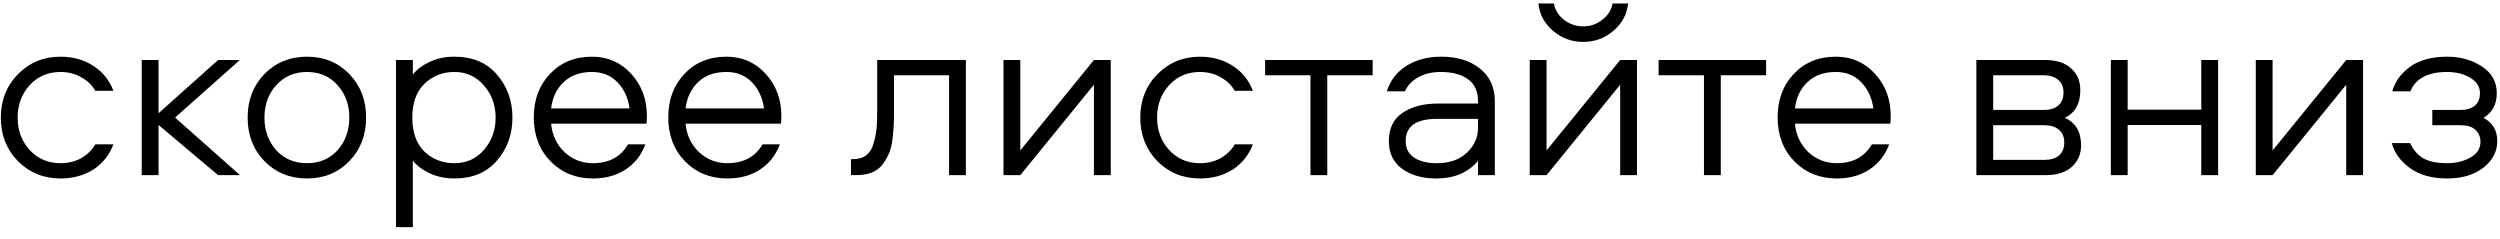 <?xml version="1.0" encoding="UTF-8"?> <svg xmlns="http://www.w3.org/2000/svg" width="157" height="15" viewBox="0 0 157 15" fill="none"><path d="M7.124 5.704H5.988C5.785 5.352 5.492 5.069 5.108 4.856C4.724 4.632 4.286 4.52 3.796 4.52C3.017 4.52 2.372 4.797 1.86 5.352C1.358 5.907 1.108 6.584 1.108 7.384C1.108 8.184 1.358 8.861 1.86 9.416C2.372 9.971 3.017 10.248 3.796 10.248C4.286 10.248 4.724 10.141 5.108 9.928C5.492 9.704 5.785 9.416 5.988 9.064H7.124C6.868 9.736 6.446 10.264 5.86 10.648C5.273 11.021 4.585 11.208 3.796 11.208C2.74 11.208 1.849 10.845 1.124 10.12C0.409 9.384 0.052 8.472 0.052 7.384C0.052 6.296 0.409 5.389 1.124 4.664C1.849 3.928 2.74 3.56 3.796 3.56C4.585 3.56 5.273 3.752 5.86 4.136C6.446 4.509 6.868 5.032 7.124 5.704ZM8.9 3.768H9.956V7.112L13.7 3.768H15.06L10.996 7.384L15.076 11H13.7L9.956 7.848V11H8.9V3.768ZM21.936 4.648C22.64 5.373 22.992 6.285 22.992 7.384C22.992 8.483 22.64 9.395 21.936 10.12C21.232 10.845 20.347 11.208 19.28 11.208C18.214 11.208 17.323 10.845 16.608 10.12C15.904 9.395 15.552 8.483 15.552 7.384C15.552 6.285 15.904 5.373 16.608 4.648C17.323 3.923 18.214 3.56 19.28 3.56C20.347 3.56 21.232 3.923 21.936 4.648ZM21.2 9.432C21.691 8.877 21.936 8.195 21.936 7.384C21.936 6.573 21.691 5.896 21.2 5.352C20.71 4.797 20.07 4.52 19.28 4.52C18.491 4.52 17.846 4.797 17.344 5.352C16.854 5.896 16.608 6.573 16.608 7.384C16.608 8.195 16.854 8.877 17.344 9.432C17.846 9.976 18.491 10.248 19.28 10.248C20.07 10.248 20.71 9.976 21.2 9.432ZM31.205 4.68C31.856 5.427 32.181 6.328 32.181 7.384C32.181 8.44 31.856 9.341 31.205 10.088C30.565 10.835 29.675 11.208 28.533 11.208C27.968 11.208 27.456 11.101 26.997 10.888C26.539 10.675 26.181 10.408 25.925 10.088V14.264H24.869V3.768H25.925V4.68C26.181 4.36 26.539 4.093 26.997 3.88C27.456 3.667 27.968 3.56 28.533 3.56C29.675 3.56 30.565 3.933 31.205 4.68ZM30.389 9.416C30.88 8.851 31.125 8.173 31.125 7.384C31.125 6.595 30.88 5.923 30.389 5.368C29.909 4.803 29.291 4.52 28.533 4.52C27.787 4.52 27.157 4.771 26.645 5.272C26.144 5.763 25.893 6.467 25.893 7.384C25.893 8.301 26.144 9.011 26.645 9.512C27.157 10.003 27.787 10.248 28.533 10.248C29.291 10.248 29.909 9.971 30.389 9.416ZM40.626 7.304C40.626 7.539 40.615 7.693 40.594 7.768H34.61C34.674 8.472 34.951 9.064 35.442 9.544C35.943 10.013 36.54 10.248 37.234 10.248C38.247 10.248 38.983 9.853 39.442 9.064H40.53C40.274 9.747 39.858 10.275 39.282 10.648C38.716 11.021 38.034 11.208 37.234 11.208C36.167 11.208 35.282 10.851 34.578 10.136C33.874 9.411 33.522 8.488 33.522 7.368C33.522 6.269 33.858 5.363 34.53 4.648C35.212 3.923 36.092 3.56 37.17 3.56C38.162 3.56 38.983 3.917 39.634 4.632C40.295 5.347 40.626 6.237 40.626 7.304ZM34.61 6.808H39.538C39.442 6.136 39.186 5.587 38.77 5.16C38.354 4.733 37.82 4.52 37.17 4.52C36.444 4.52 35.858 4.728 35.41 5.144C34.962 5.56 34.695 6.115 34.61 6.808ZM49.071 7.304C49.071 7.539 49.061 7.693 49.039 7.768H43.055C43.119 8.472 43.397 9.064 43.887 9.544C44.389 10.013 44.986 10.248 45.679 10.248C46.693 10.248 47.429 9.853 47.887 9.064H48.975C48.719 9.747 48.303 10.275 47.727 10.648C47.162 11.021 46.479 11.208 45.679 11.208C44.613 11.208 43.727 10.851 43.023 10.136C42.319 9.411 41.967 8.488 41.967 7.368C41.967 6.269 42.303 5.363 42.975 4.648C43.658 3.923 44.538 3.56 45.615 3.56C46.607 3.56 47.429 3.917 48.079 4.632C48.741 5.347 49.071 6.237 49.071 7.304ZM43.055 6.808H47.983C47.887 6.136 47.631 5.587 47.215 5.16C46.799 4.733 46.266 4.52 45.615 4.52C44.89 4.52 44.303 4.728 43.855 5.144C43.407 5.56 43.141 6.115 43.055 6.808ZM55.089 3.768H60.657V11H59.601V4.728H56.145V6.856C56.145 7.261 56.139 7.581 56.129 7.816C56.118 8.051 56.091 8.355 56.049 8.728C56.006 9.101 55.931 9.405 55.825 9.64C55.729 9.864 55.595 10.093 55.425 10.328C55.254 10.552 55.025 10.723 54.737 10.84C54.459 10.947 54.129 11 53.745 11H53.441V9.992H53.585C53.926 9.992 54.203 9.907 54.417 9.736C54.641 9.555 54.795 9.288 54.881 8.936C54.977 8.584 55.035 8.269 55.057 7.992C55.078 7.715 55.089 7.347 55.089 6.888V3.768ZM64.075 11H63.019V3.768H64.075V9.448L68.699 3.768H69.755V11H68.699V5.32L64.075 11ZM78.681 5.704H77.545C77.343 5.352 77.049 5.069 76.665 4.856C76.281 4.632 75.844 4.52 75.353 4.52C74.575 4.52 73.929 4.797 73.417 5.352C72.916 5.907 72.665 6.584 72.665 7.384C72.665 8.184 72.916 8.861 73.417 9.416C73.929 9.971 74.575 10.248 75.353 10.248C75.844 10.248 76.281 10.141 76.665 9.928C77.049 9.704 77.343 9.416 77.545 9.064H78.681C78.425 9.736 78.004 10.264 77.417 10.648C76.831 11.021 76.142 11.208 75.353 11.208C74.297 11.208 73.406 10.845 72.681 10.12C71.966 9.384 71.609 8.472 71.609 7.384C71.609 6.296 71.966 5.389 72.681 4.664C73.406 3.928 74.297 3.56 75.353 3.56C76.142 3.56 76.831 3.752 77.417 4.136C78.004 4.509 78.425 5.032 78.681 5.704ZM79.449 4.728V3.768H86.201V4.728H83.353V11H82.297V4.728H79.449ZM90.516 3.56C91.518 3.56 92.329 3.811 92.948 4.312C93.566 4.803 93.876 5.485 93.876 6.36V11H92.82V10.104C92.19 10.84 91.321 11.208 90.212 11.208C89.326 11.208 88.606 11.005 88.052 10.6C87.497 10.195 87.22 9.613 87.22 8.856C87.22 8.067 87.502 7.48 88.068 7.096C88.644 6.701 89.38 6.504 90.276 6.504H92.82V6.36C92.82 5.731 92.606 5.267 92.18 4.968C91.764 4.669 91.198 4.52 90.484 4.52C89.929 4.52 89.454 4.632 89.06 4.856C88.665 5.08 88.388 5.373 88.228 5.736H87.092C87.305 5.053 87.716 4.52 88.324 4.136C88.932 3.752 89.662 3.56 90.516 3.56ZM92.82 8.024V7.464H90.244C88.932 7.464 88.276 7.928 88.276 8.856C88.276 9.315 88.452 9.661 88.804 9.896C89.156 10.131 89.63 10.248 90.228 10.248C91.028 10.248 91.657 10.029 92.116 9.592C92.585 9.155 92.82 8.632 92.82 8.024ZM97.123 11H96.067V3.768H97.123V9.448L101.747 3.768H102.803V11H101.747V5.32L97.123 11ZM96.611 0.216H97.587C97.651 0.611 97.859 0.952 98.211 1.24C98.574 1.517 98.979 1.656 99.427 1.656C99.875 1.656 100.275 1.517 100.627 1.24C100.99 0.952 101.203 0.611 101.267 0.216H102.243C102.179 0.888 101.875 1.459 101.331 1.928C100.787 2.397 100.153 2.632 99.427 2.632C98.702 2.632 98.067 2.397 97.523 1.928C96.979 1.459 96.675 0.888 96.611 0.216ZM104.161 4.728V3.768H110.913V4.728H108.065V11H107.009V4.728H104.161ZM118.738 7.304C118.738 7.539 118.728 7.693 118.706 7.768H112.722C112.786 8.472 113.064 9.064 113.554 9.544C114.056 10.013 114.653 10.248 115.346 10.248C116.36 10.248 117.096 9.853 117.554 9.064H118.642C118.386 9.747 117.97 10.275 117.394 10.648C116.829 11.021 116.146 11.208 115.346 11.208C114.28 11.208 113.394 10.851 112.69 10.136C111.986 9.411 111.634 8.488 111.634 7.368C111.634 6.269 111.97 5.363 112.642 4.648C113.325 3.923 114.205 3.56 115.282 3.56C116.274 3.56 117.096 3.917 117.746 4.632C118.408 5.347 118.738 6.237 118.738 7.304ZM112.722 6.808H117.65C117.554 6.136 117.298 5.587 116.882 5.16C116.466 4.733 115.933 4.52 115.282 4.52C114.557 4.52 113.97 4.728 113.522 5.144C113.074 5.56 112.808 6.115 112.722 6.808ZM129.668 7.4C130.35 7.699 130.692 8.275 130.692 9.128C130.692 9.672 130.5 10.12 130.116 10.472C129.732 10.824 129.177 11 128.452 11H124.116V3.768H128.404C129.14 3.768 129.694 3.944 130.068 4.296C130.452 4.637 130.644 5.091 130.644 5.656C130.644 6.509 130.318 7.091 129.668 7.4ZM125.172 6.904H128.34C128.734 6.904 129.038 6.813 129.252 6.632C129.476 6.44 129.588 6.168 129.588 5.816C129.588 5.464 129.476 5.197 129.252 5.016C129.038 4.824 128.734 4.728 128.34 4.728H125.172V6.904ZM125.172 10.04H128.388C128.782 10.04 129.086 9.949 129.3 9.768C129.524 9.576 129.636 9.304 129.636 8.952C129.636 8.6 129.524 8.333 129.3 8.152C129.086 7.96 128.782 7.864 128.388 7.864H125.172V10.04ZM138.241 3.768H139.297V11H138.241V7.848H133.617V11H132.561V3.768H133.617V6.888H138.241V3.768ZM142.719 11H141.663V3.768H142.719V9.448L147.343 3.768H148.399V11H147.343V5.32L142.719 11ZM155.965 7.4C156.541 7.709 156.829 8.195 156.829 8.856C156.829 9.517 156.536 10.077 155.949 10.536C155.362 10.984 154.61 11.208 153.693 11.208C152.722 11.208 151.938 10.989 151.341 10.552C150.744 10.115 150.365 9.592 150.205 8.984H151.357C151.549 9.411 151.826 9.731 152.189 9.944C152.552 10.147 153.053 10.248 153.693 10.248C154.237 10.248 154.717 10.131 155.133 9.896C155.56 9.661 155.773 9.331 155.773 8.904C155.773 8.595 155.666 8.344 155.453 8.152C155.25 7.96 154.946 7.864 154.541 7.864H152.749V6.904H154.525C154.909 6.904 155.208 6.813 155.421 6.632C155.634 6.451 155.741 6.189 155.741 5.848C155.741 5.443 155.538 5.123 155.133 4.888C154.738 4.643 154.253 4.52 153.677 4.52C152.472 4.52 151.704 4.925 151.373 5.736H150.237C150.397 5.139 150.765 4.627 151.341 4.2C151.928 3.773 152.712 3.56 153.693 3.56C154.514 3.56 155.234 3.763 155.853 4.168C156.482 4.573 156.797 5.133 156.797 5.848C156.797 6.552 156.52 7.069 155.965 7.4Z" fill="black"></path></svg> 